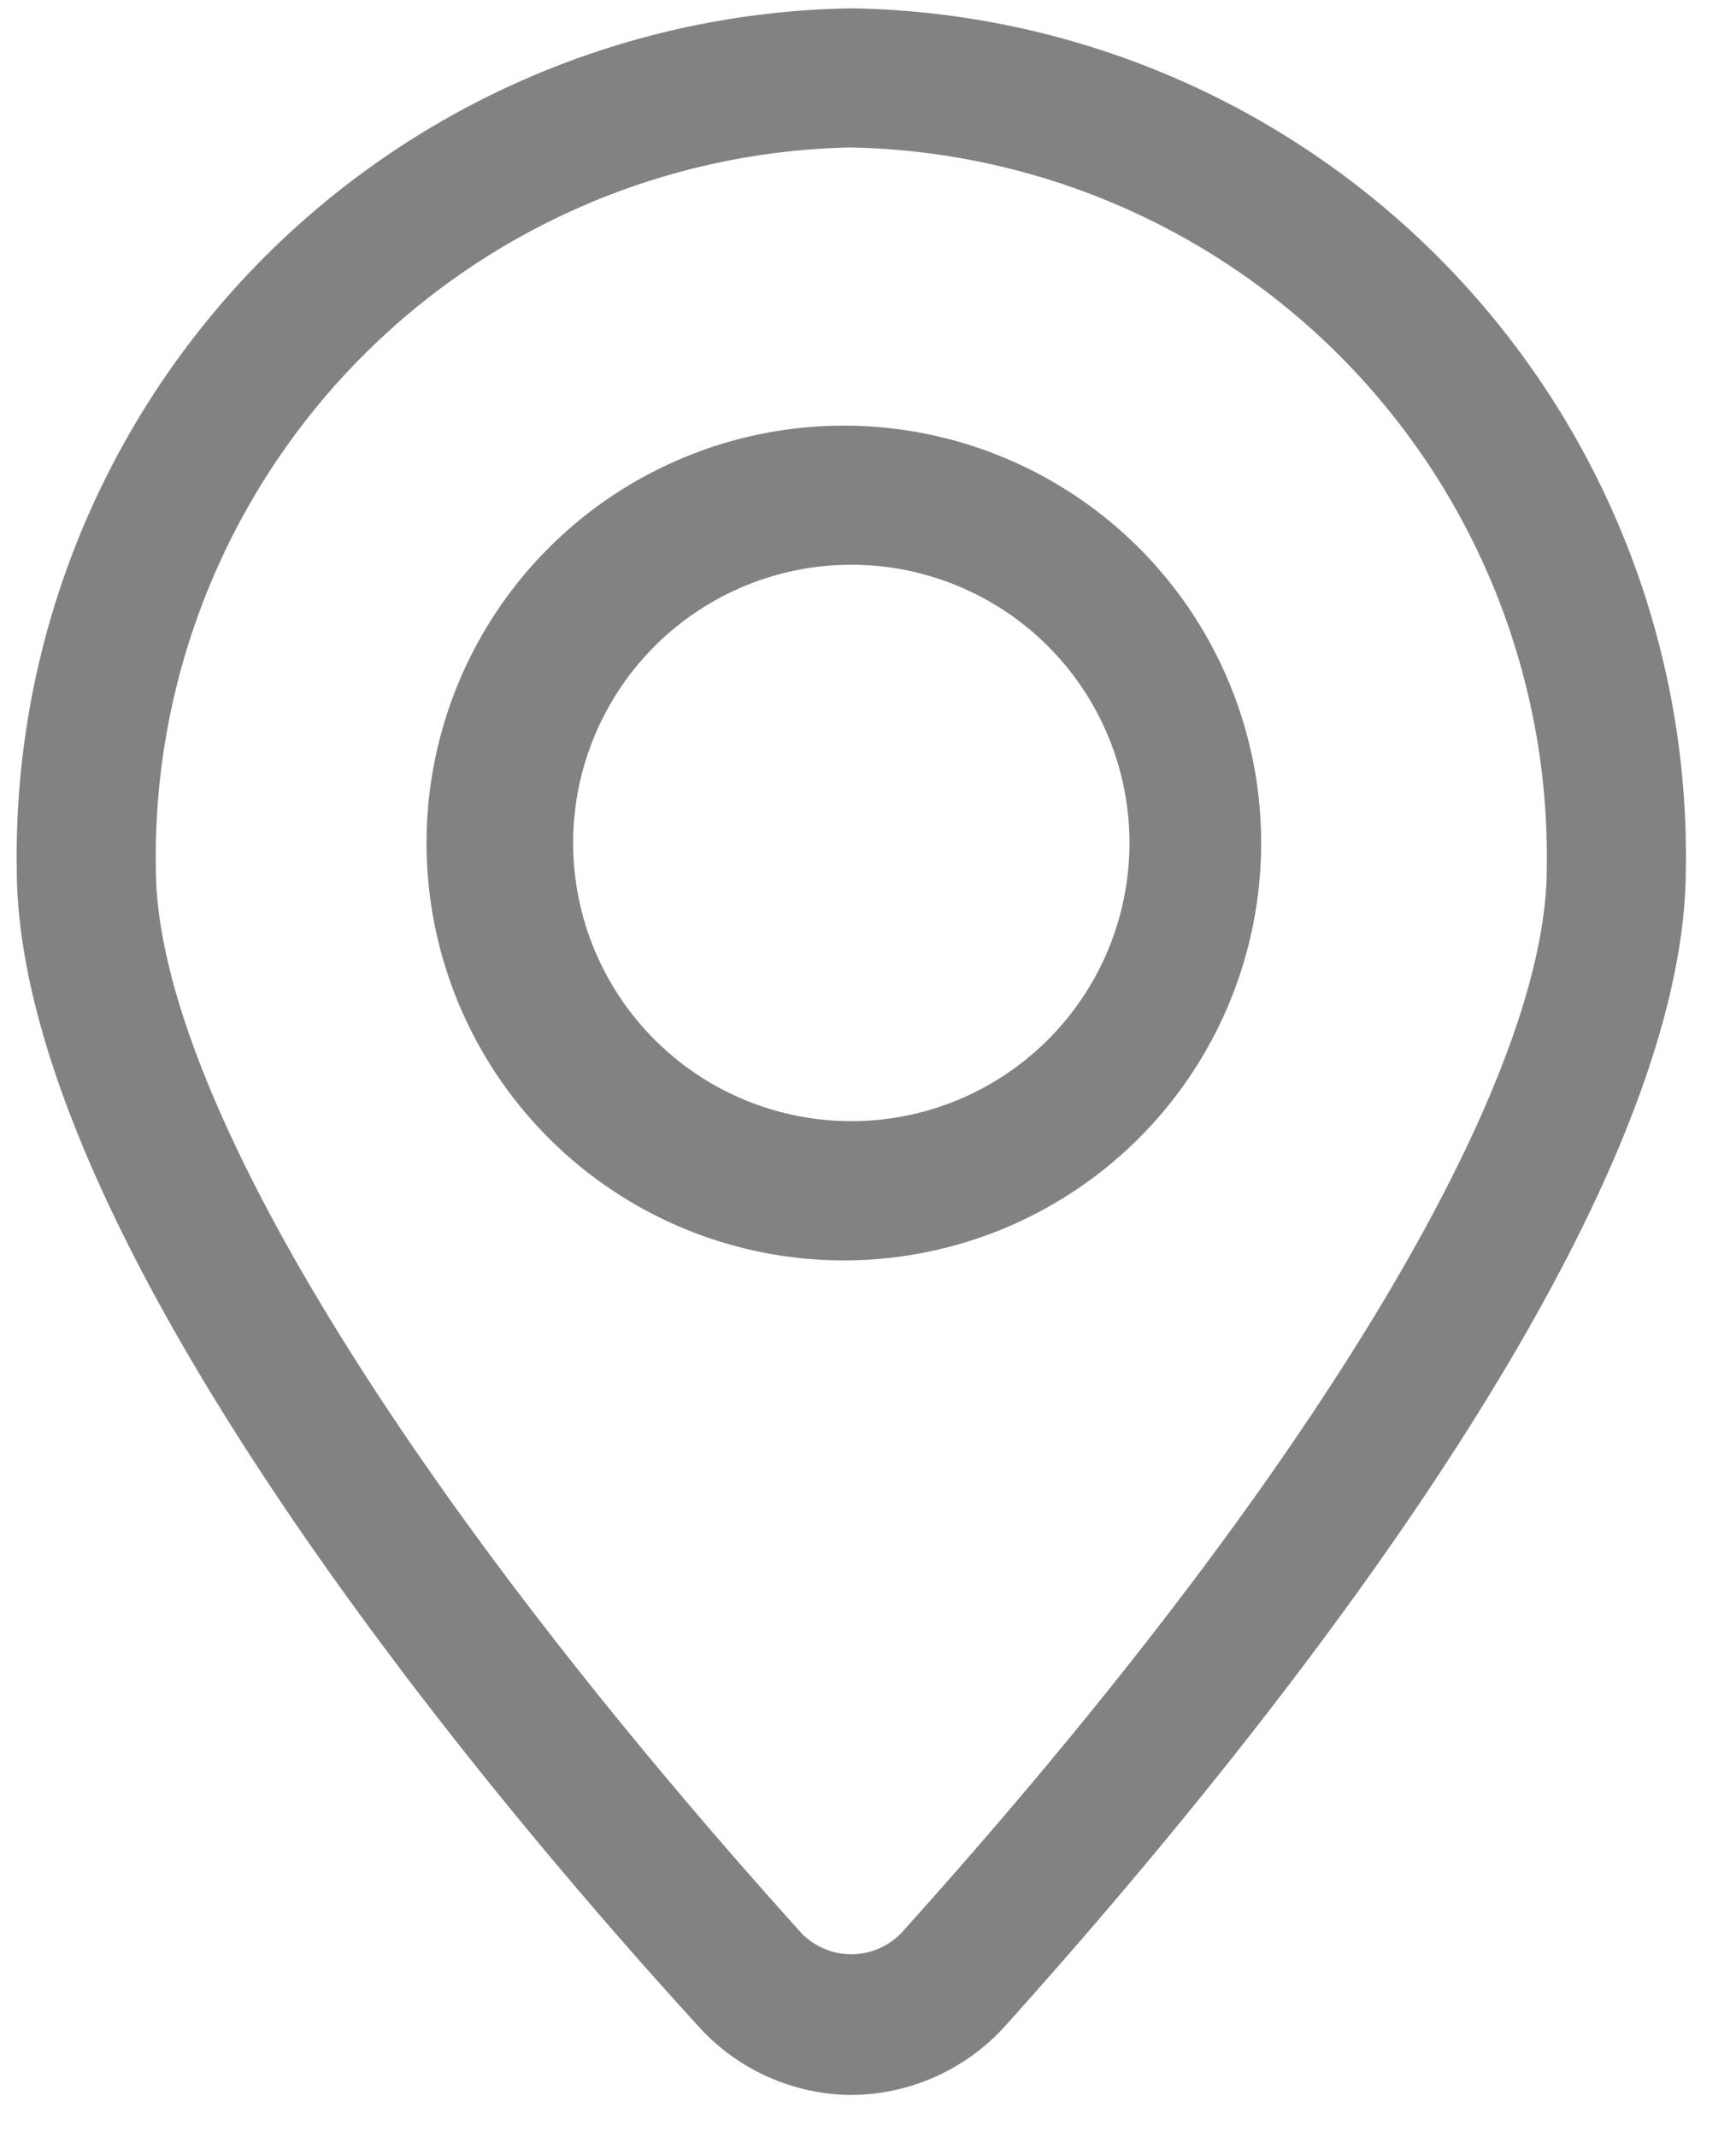 <svg width="26" height="32" fill="none" xmlns="http://www.w3.org/2000/svg"><path d="M12.75 31.372a3.124 3.124 0 01-2.302-1.042C6.646 26.164.251 18.238.251 13A12.697 12.697 0 0112.75.125a12.697 12.697 0 0112.499 12.874c0 5.207-6.395 13.113-10.197 17.342a3.126 3.126 0 01-2.302 1.03zm0-29.164a10.624 10.624 0 00-10.416 10.79c0 3.271 3.615 9.229 9.666 15.947a1.041 1.041 0 001.5 0c6.051-6.718 9.666-12.676 9.666-15.946A10.624 10.624 0 0012.75 2.209z" fill="#828282"/><path d="M12.75 18.873a6.25 6.25 0 110-12.498 6.25 6.25 0 010 12.498zm0-10.416a4.166 4.166 0 100 8.332 4.166 4.166 0 000-8.332z" fill="#828282"/></svg>